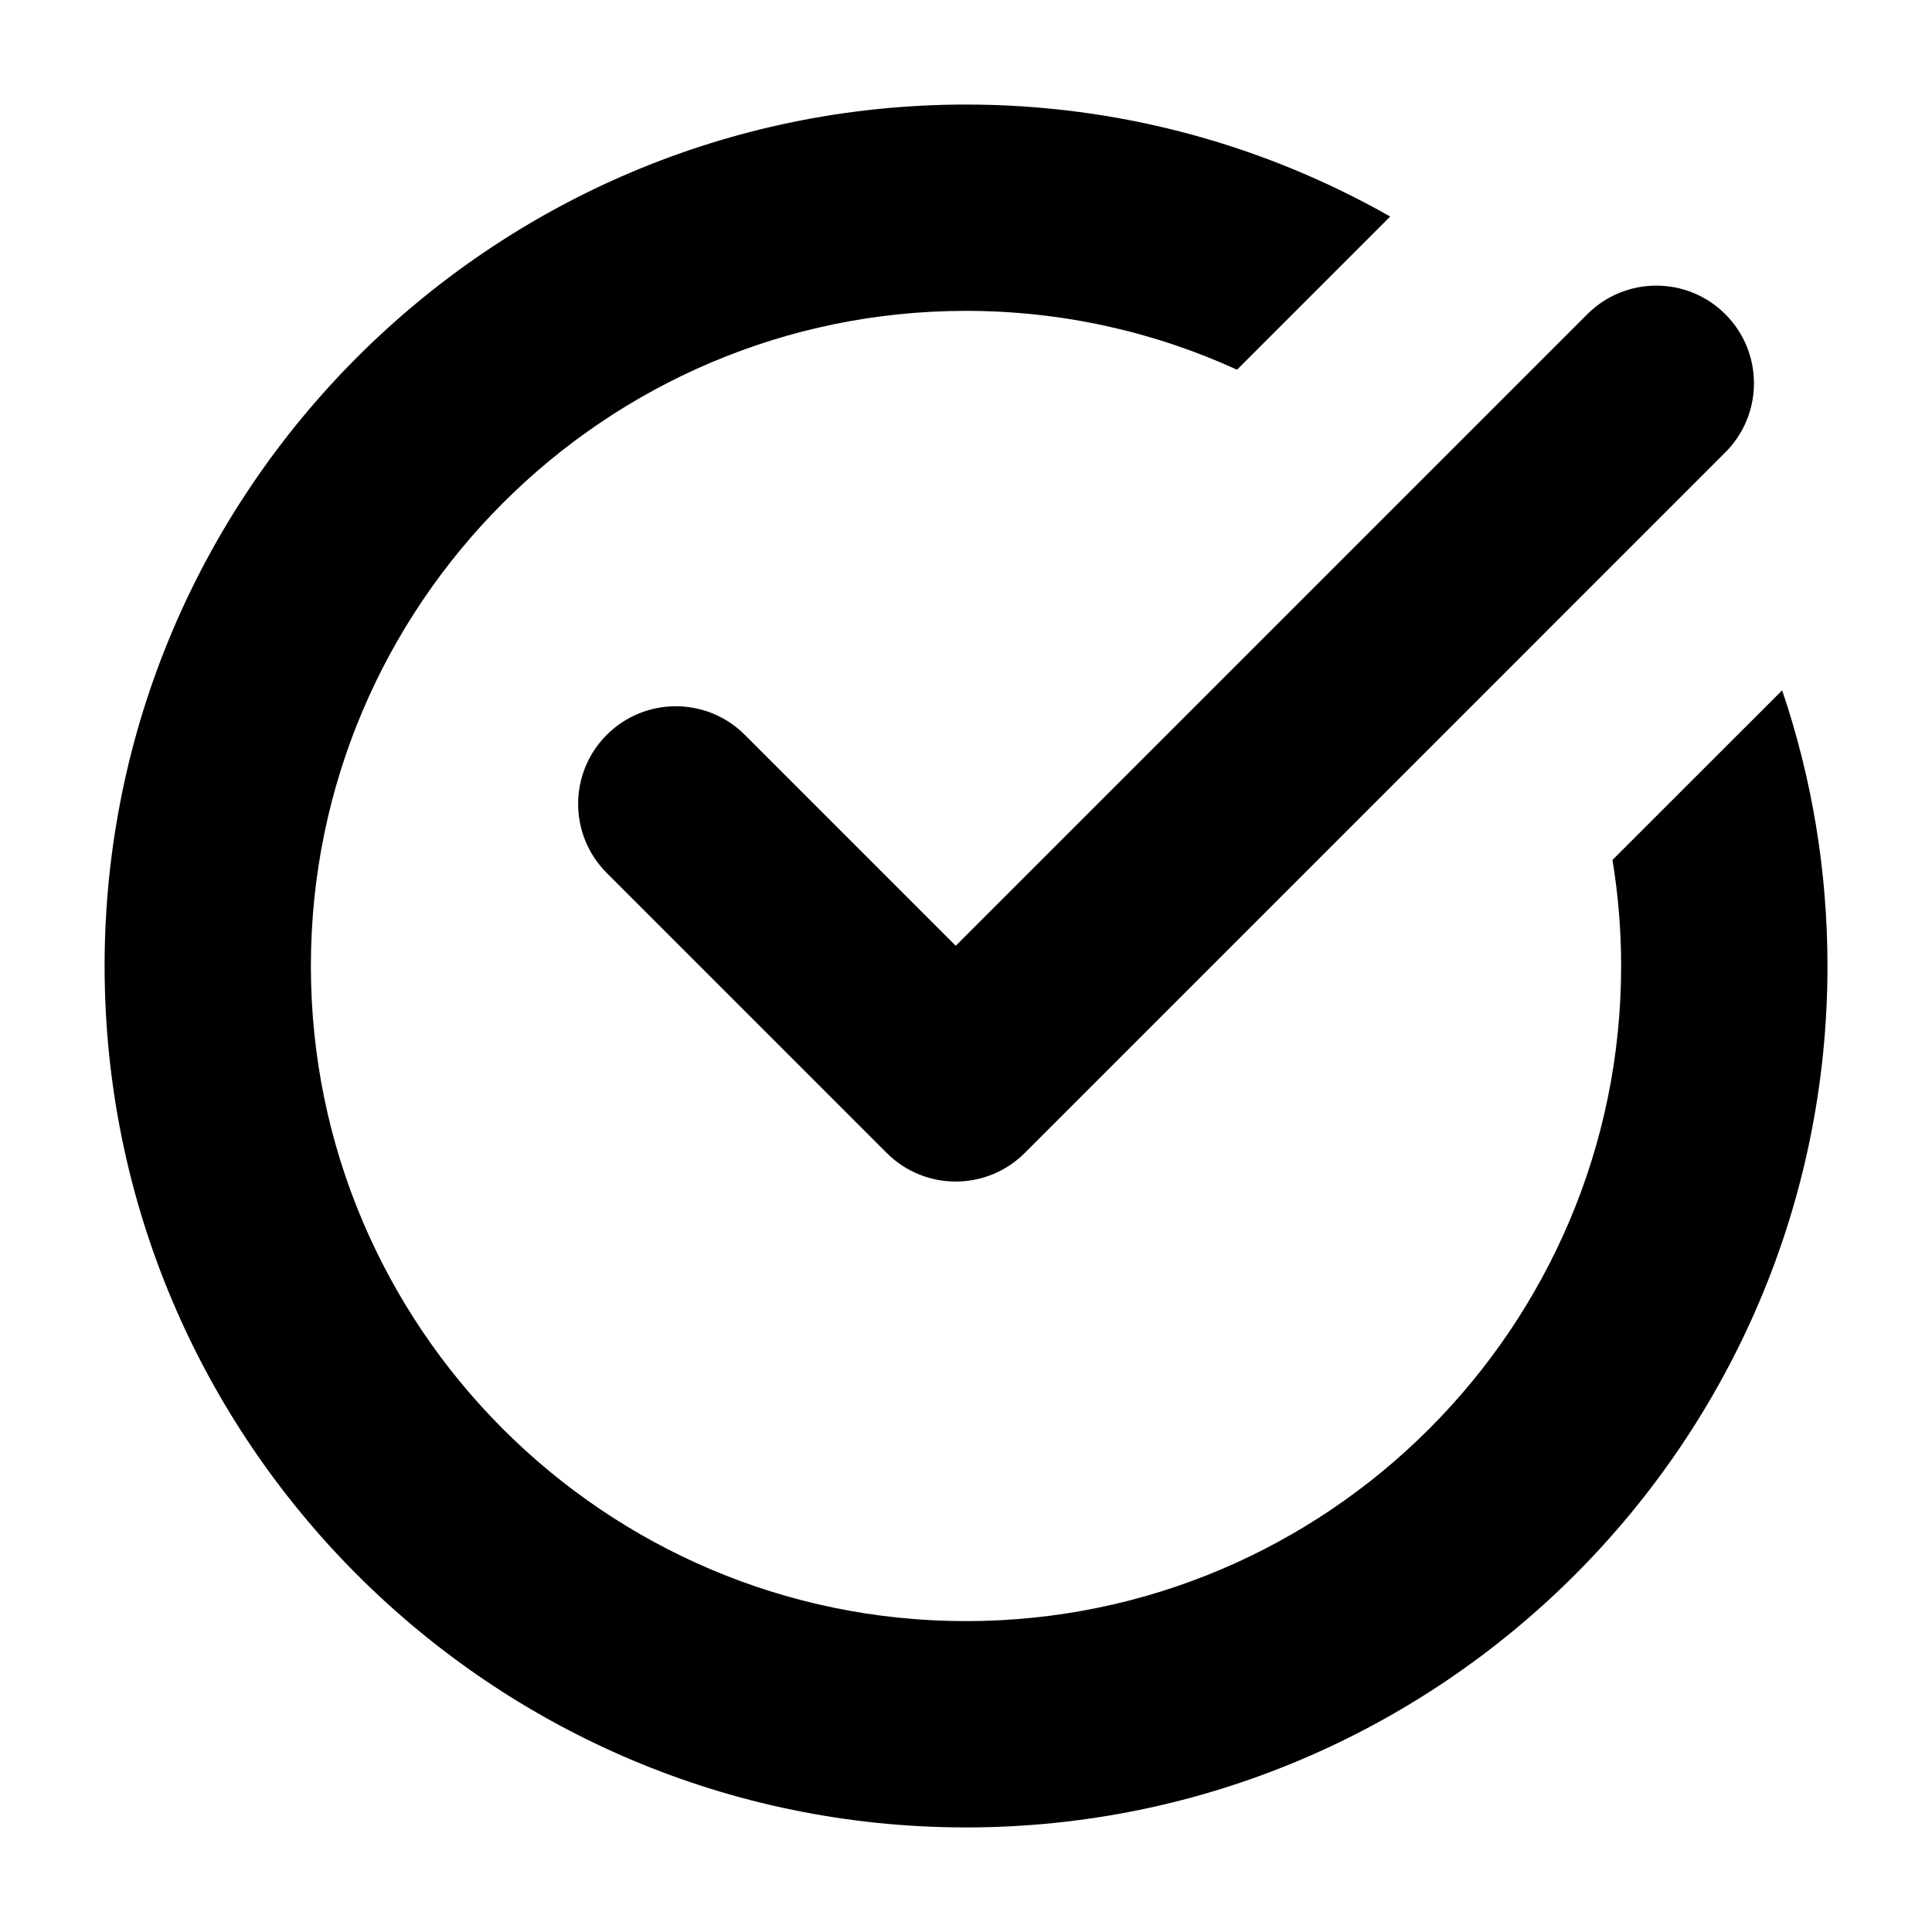 <?xml version="1.0" encoding="UTF-8"?>
<!-- The Best Svg Icon site in the world: iconSvg.co, Visit us! https://iconsvg.co -->
<svg fill="#000000" width="800px" height="800px" version="1.1" viewBox="144 144 512 512" xmlns="http://www.w3.org/2000/svg">
 <g>
  <path d="m601.23 263.88-185.65 185.66c-5.055 5.055-11.676 7.582-18.301 7.582-6.629 0-13.25-2.527-18.301-7.582l-74.188-74.195c-10.109-10.109-10.109-26.496 0-36.598 10.109-10.109 26.496-10.109 36.598 0l55.891 55.891 167.36-167.36c10.109-10.109 26.496-10.109 36.598 0 10.105 10.102 10.105 26.492-0.004 36.598z"/>
  <path d="m571.32 371.89c1.504 9.148 2.297 18.531 2.297 28.102 0 95.73-77.887 173.62-173.62 173.62-95.73 0.004-173.61-77.883-173.61-173.61 0-95.734 77.883-173.62 173.62-173.62 25.609 0 49.926 5.598 71.824 15.594l40.59-40.59c-33.215-18.859-71.566-29.676-112.41-29.676-125.88 0-228.29 102.41-228.29 228.29s102.41 228.29 228.29 228.29 228.29-102.41 228.29-228.29c0-25.543-4.234-50.113-12.012-73.059z"/>
 </g>
</svg>
